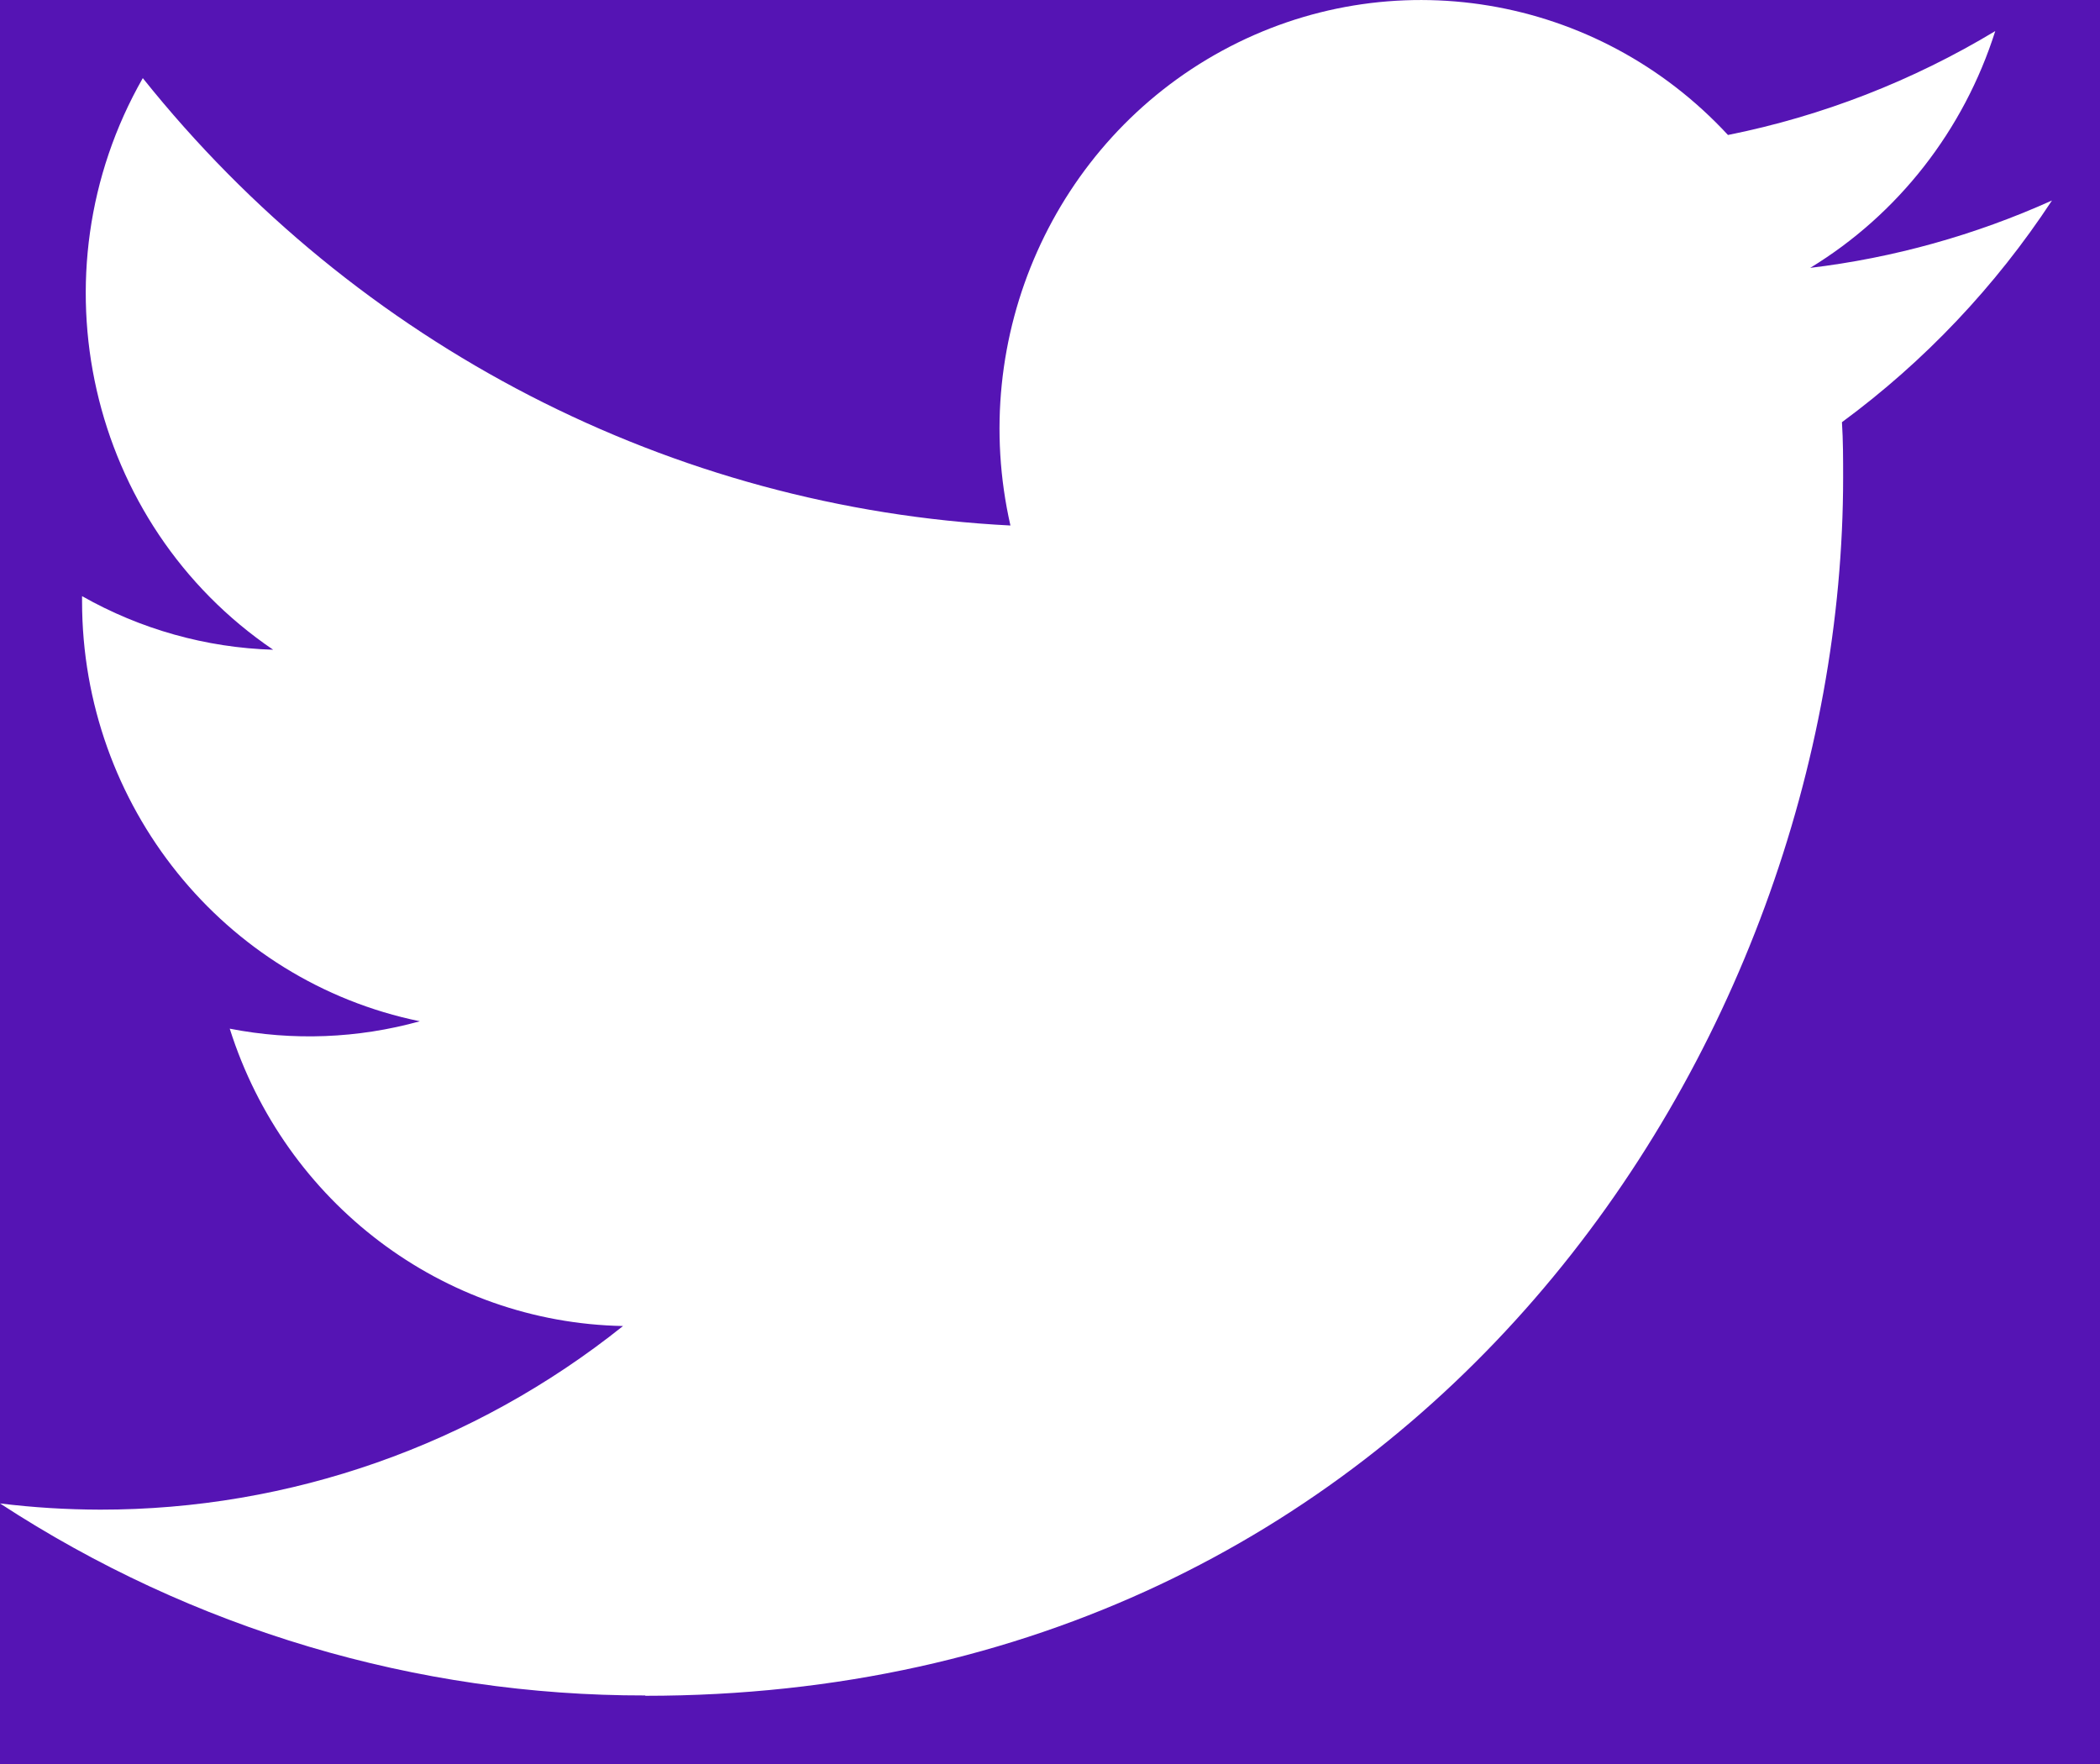 <?xml version="1.0" encoding="UTF-8"?>
<svg width="25px" height="21px" viewBox="0 0 25 21" version="1.1" xmlns="http://www.w3.org/2000/svg" xmlns:xlink="http://www.w3.org/1999/xlink">
    <!-- Generator: sketchtool 48.2 (47327) - http://www.bohemiancoding.com/sketch -->
    <title>20428ED0-C53D-4EA1-AAB8-DA399ED12822</title>
    <desc>Created with sketchtool.</desc>
    <defs></defs>
    <g id="Footer-/-Mobile-Copy" stroke="none" stroke-width="1" fill="none" fill-rule="evenodd" transform="translate(-77, -237)">
        <g id="Brand-Colours-/-Purple" fill="#5514b4">
            <rect id="Rectangle" x="0" y="0" width="320" height="290"></rect>
        </g>
        <g id="Group-13-Copy" transform="translate(30, 235)" fill="#FFFFFF" fill-rule="nonzero">
            <g id="Twitter_Logo_Blue" transform="translate(47, 2)">
                <path d="M7.682,20.188 C16.9,20.188 21.942,12.421 21.942,5.685 C21.942,5.464 21.942,5.244 21.928,5.026 C22.909,4.304 23.755,3.411 24.428,2.387 C23.513,2.799 22.543,3.07 21.55,3.189 C22.596,2.552 23.379,1.55 23.753,0.37 C22.769,0.963 21.693,1.382 20.571,1.607 C19.017,-0.073 16.548,-0.484 14.549,0.604 C12.55,1.692 11.517,4.009 12.029,6.256 C8,6.051 4.245,4.115 1.7,0.93 C0.37,3.259 1.049,6.239 3.252,7.735 C2.454,7.711 1.674,7.492 0.977,7.097 C0.977,7.118 0.977,7.14 0.977,7.161 C0.978,9.588 2.659,11.678 4.998,12.158 C4.26,12.363 3.486,12.393 2.735,12.246 C3.392,14.322 5.273,15.745 7.417,15.786 C5.643,17.204 3.45,17.974 1.193,17.972 C0.794,17.971 0.396,17.947 0,17.898 C2.292,19.394 4.959,20.188 7.682,20.184" id="Shape"></path>
            </g>
        </g>
    </g>
</svg>